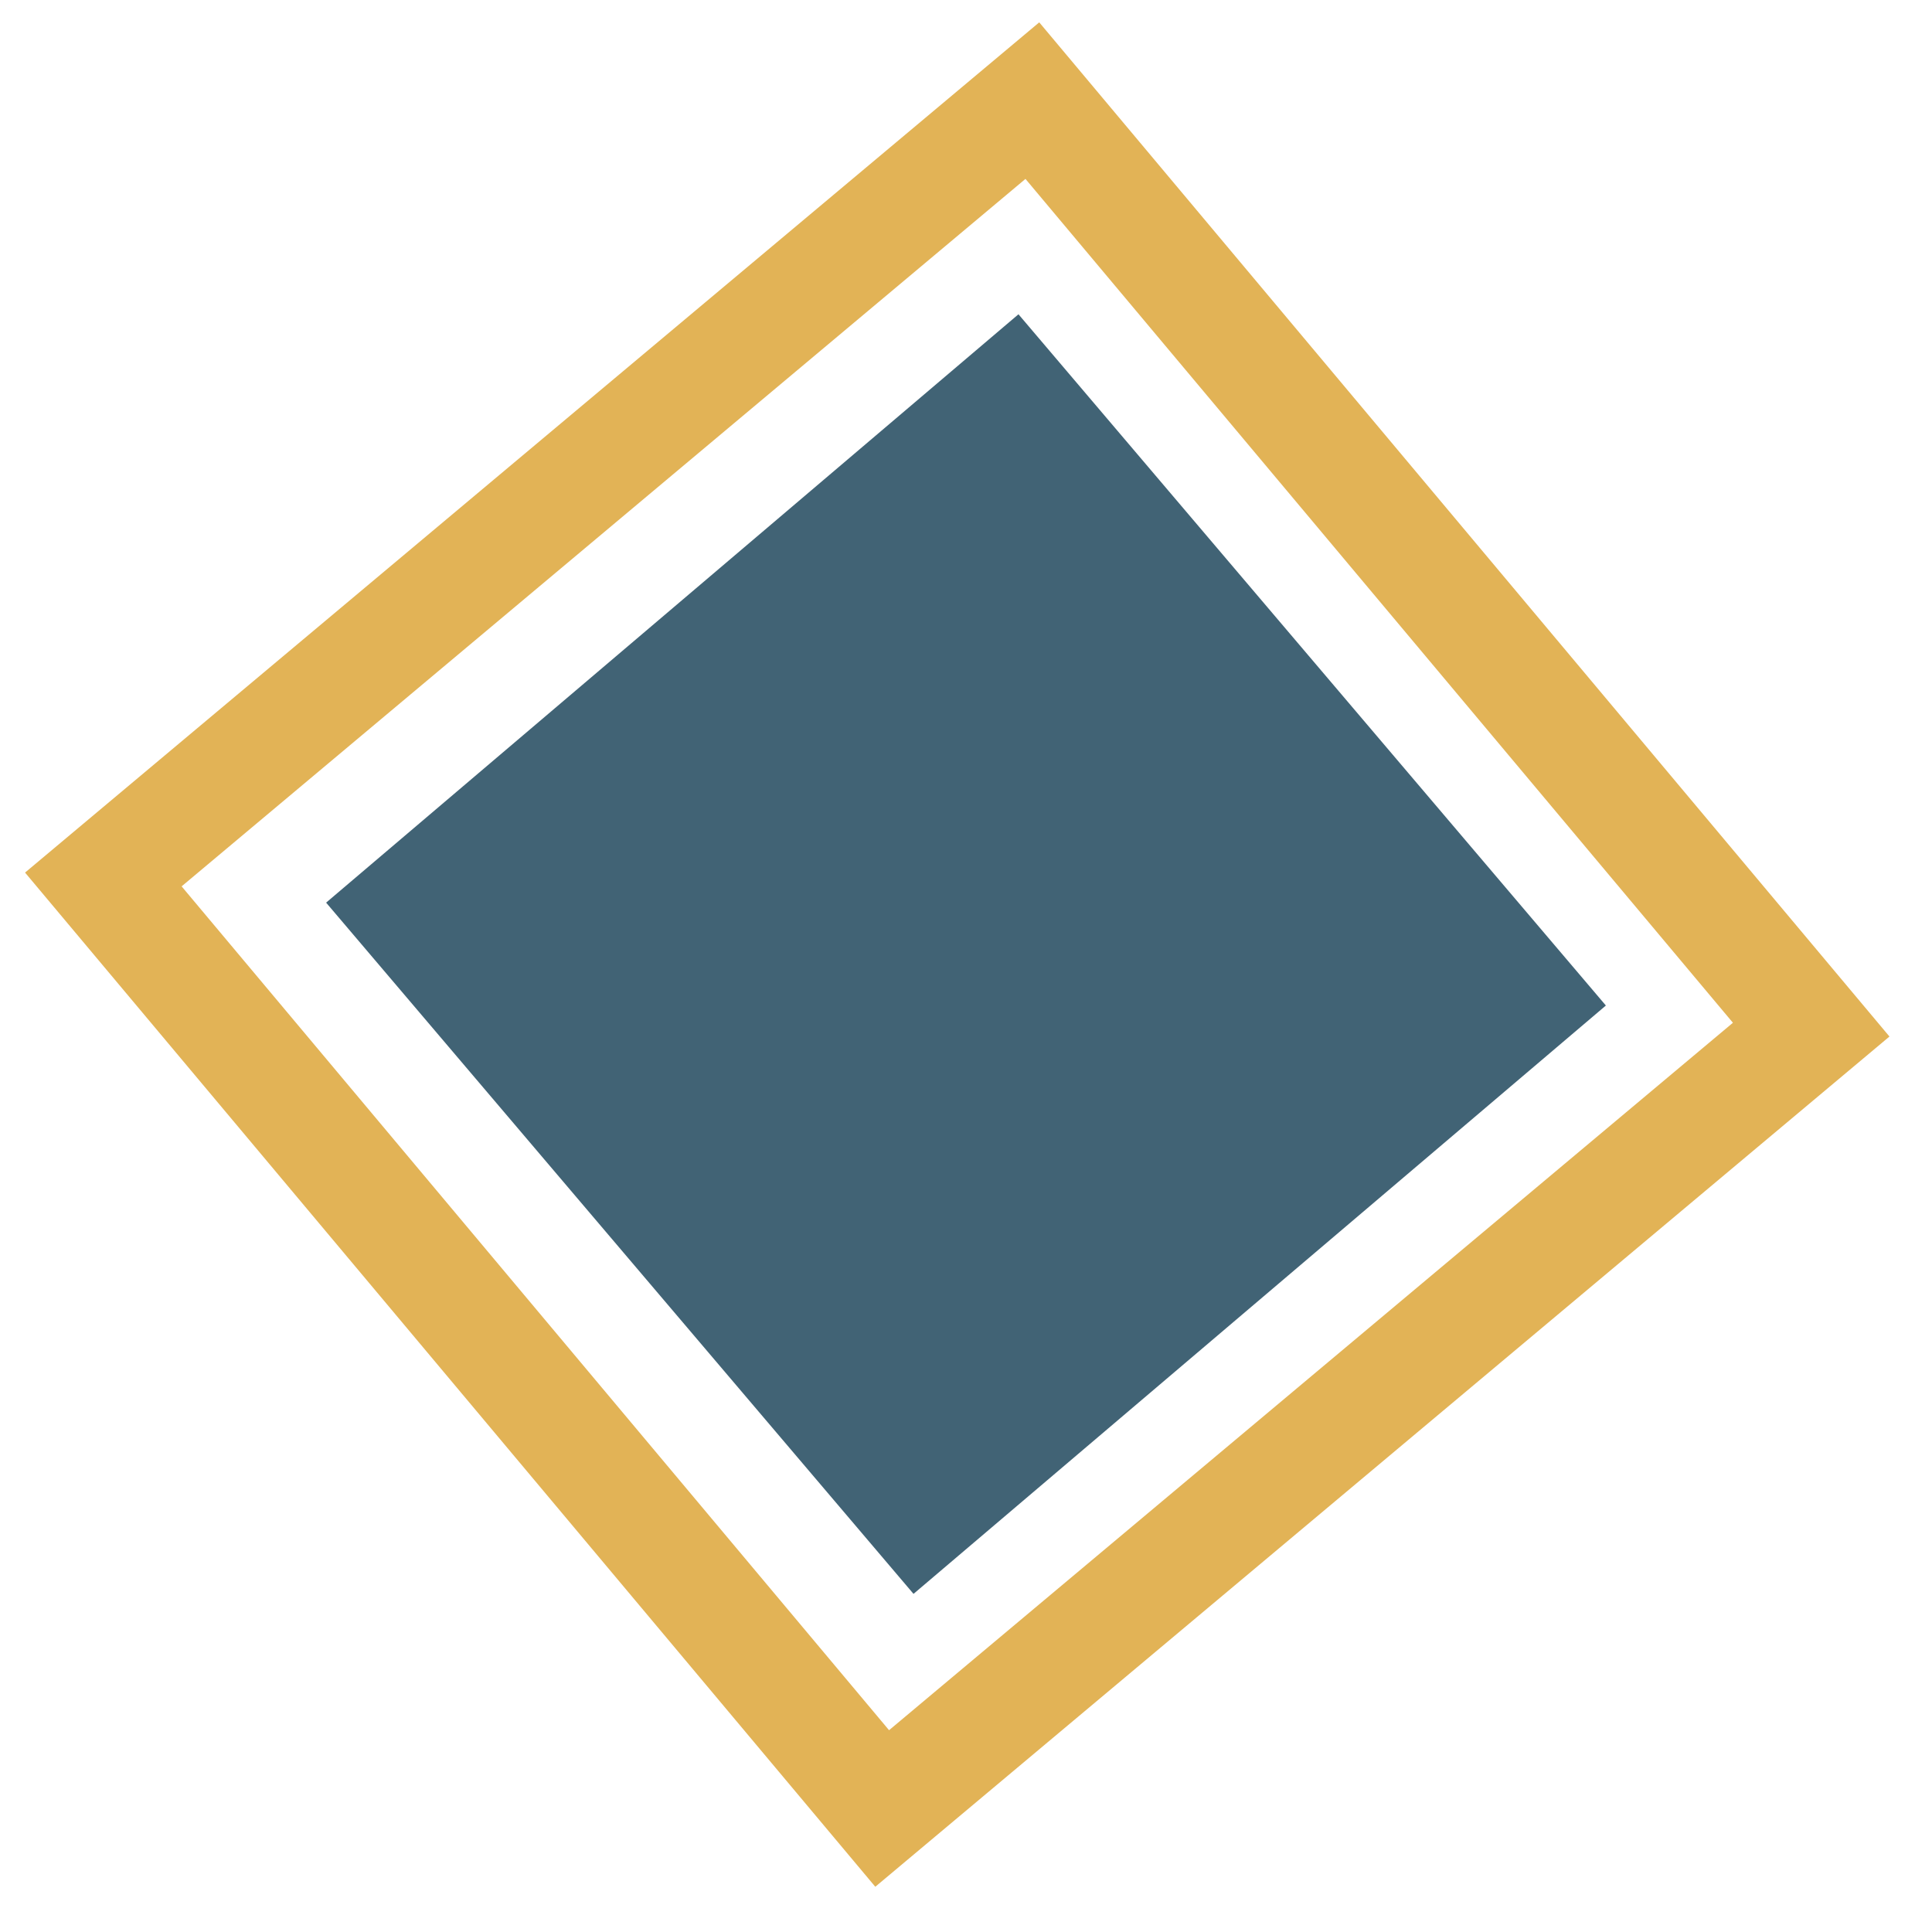 <svg xmlns="http://www.w3.org/2000/svg" xmlns:xlink="http://www.w3.org/1999/xlink" width="1000" viewBox="0 0 750 750" height="1000" preserveAspectRatio="xMidYMid meet"><defs><clipPath id="2fa2e0c01c"><path d="M 9 8 L 734 8 L 734 733 L 9 733 Z M 9 8 " clip-rule="nonzero"></path></clipPath><clipPath id="1b57ddf2ab"><path d="M 403.43 8.676 L 733.488 402.379 L 339.789 732.438 L 9.727 338.734 Z M 403.43 8.676 " clip-rule="nonzero"></path></clipPath><clipPath id="6d9fec4882"><path d="M 403.43 8.676 L 733.488 402.379 L 339.789 732.438 L 9.727 338.734 Z M 403.43 8.676 " clip-rule="nonzero"></path></clipPath><clipPath id="c71a825494"><path d="M 126 122 L 624 122 L 624 619 L 126 619 Z M 126 122 " clip-rule="nonzero"></path></clipPath><clipPath id="f9586bbf0a"><path d="M 395.371 122 L 623.406 390.348 L 354.613 618.762 L 126.582 350.414 Z M 395.371 122 " clip-rule="nonzero"></path></clipPath><clipPath id="f9850d37dc"><path d="M 395.371 122 L 623.402 390.34 L 354.625 618.738 L 126.598 350.402 Z M 395.371 122 " clip-rule="nonzero"></path></clipPath></defs><g clip-path="url(#2fa2e0c01c)"><g clip-path="url(#1b57ddf2ab)"><g clip-path="url(#6d9fec4882)"><path fill="#e2b356" d="M 339.785 732.469 L 9.695 338.734 L 403.434 8.645 L 733.52 402.379 Z M 70.504 344.082 L 345.133 671.66 L 672.715 397.035 L 398.086 69.453 Z M 70.504 344.082 " fill-opacity="1" fill-rule="nonzero"></path></g></g></g><g clip-path="url(#c71a825494)"><g clip-path="url(#f9586bbf0a)"><g clip-path="url(#f9850d37dc)"><path fill="#416375" d="M 395.371 122 L 623.406 390.348 L 354.613 618.762 L 126.582 350.414 Z M 395.371 122 " fill-opacity="1" fill-rule="nonzero"></path></g></g></g></svg>